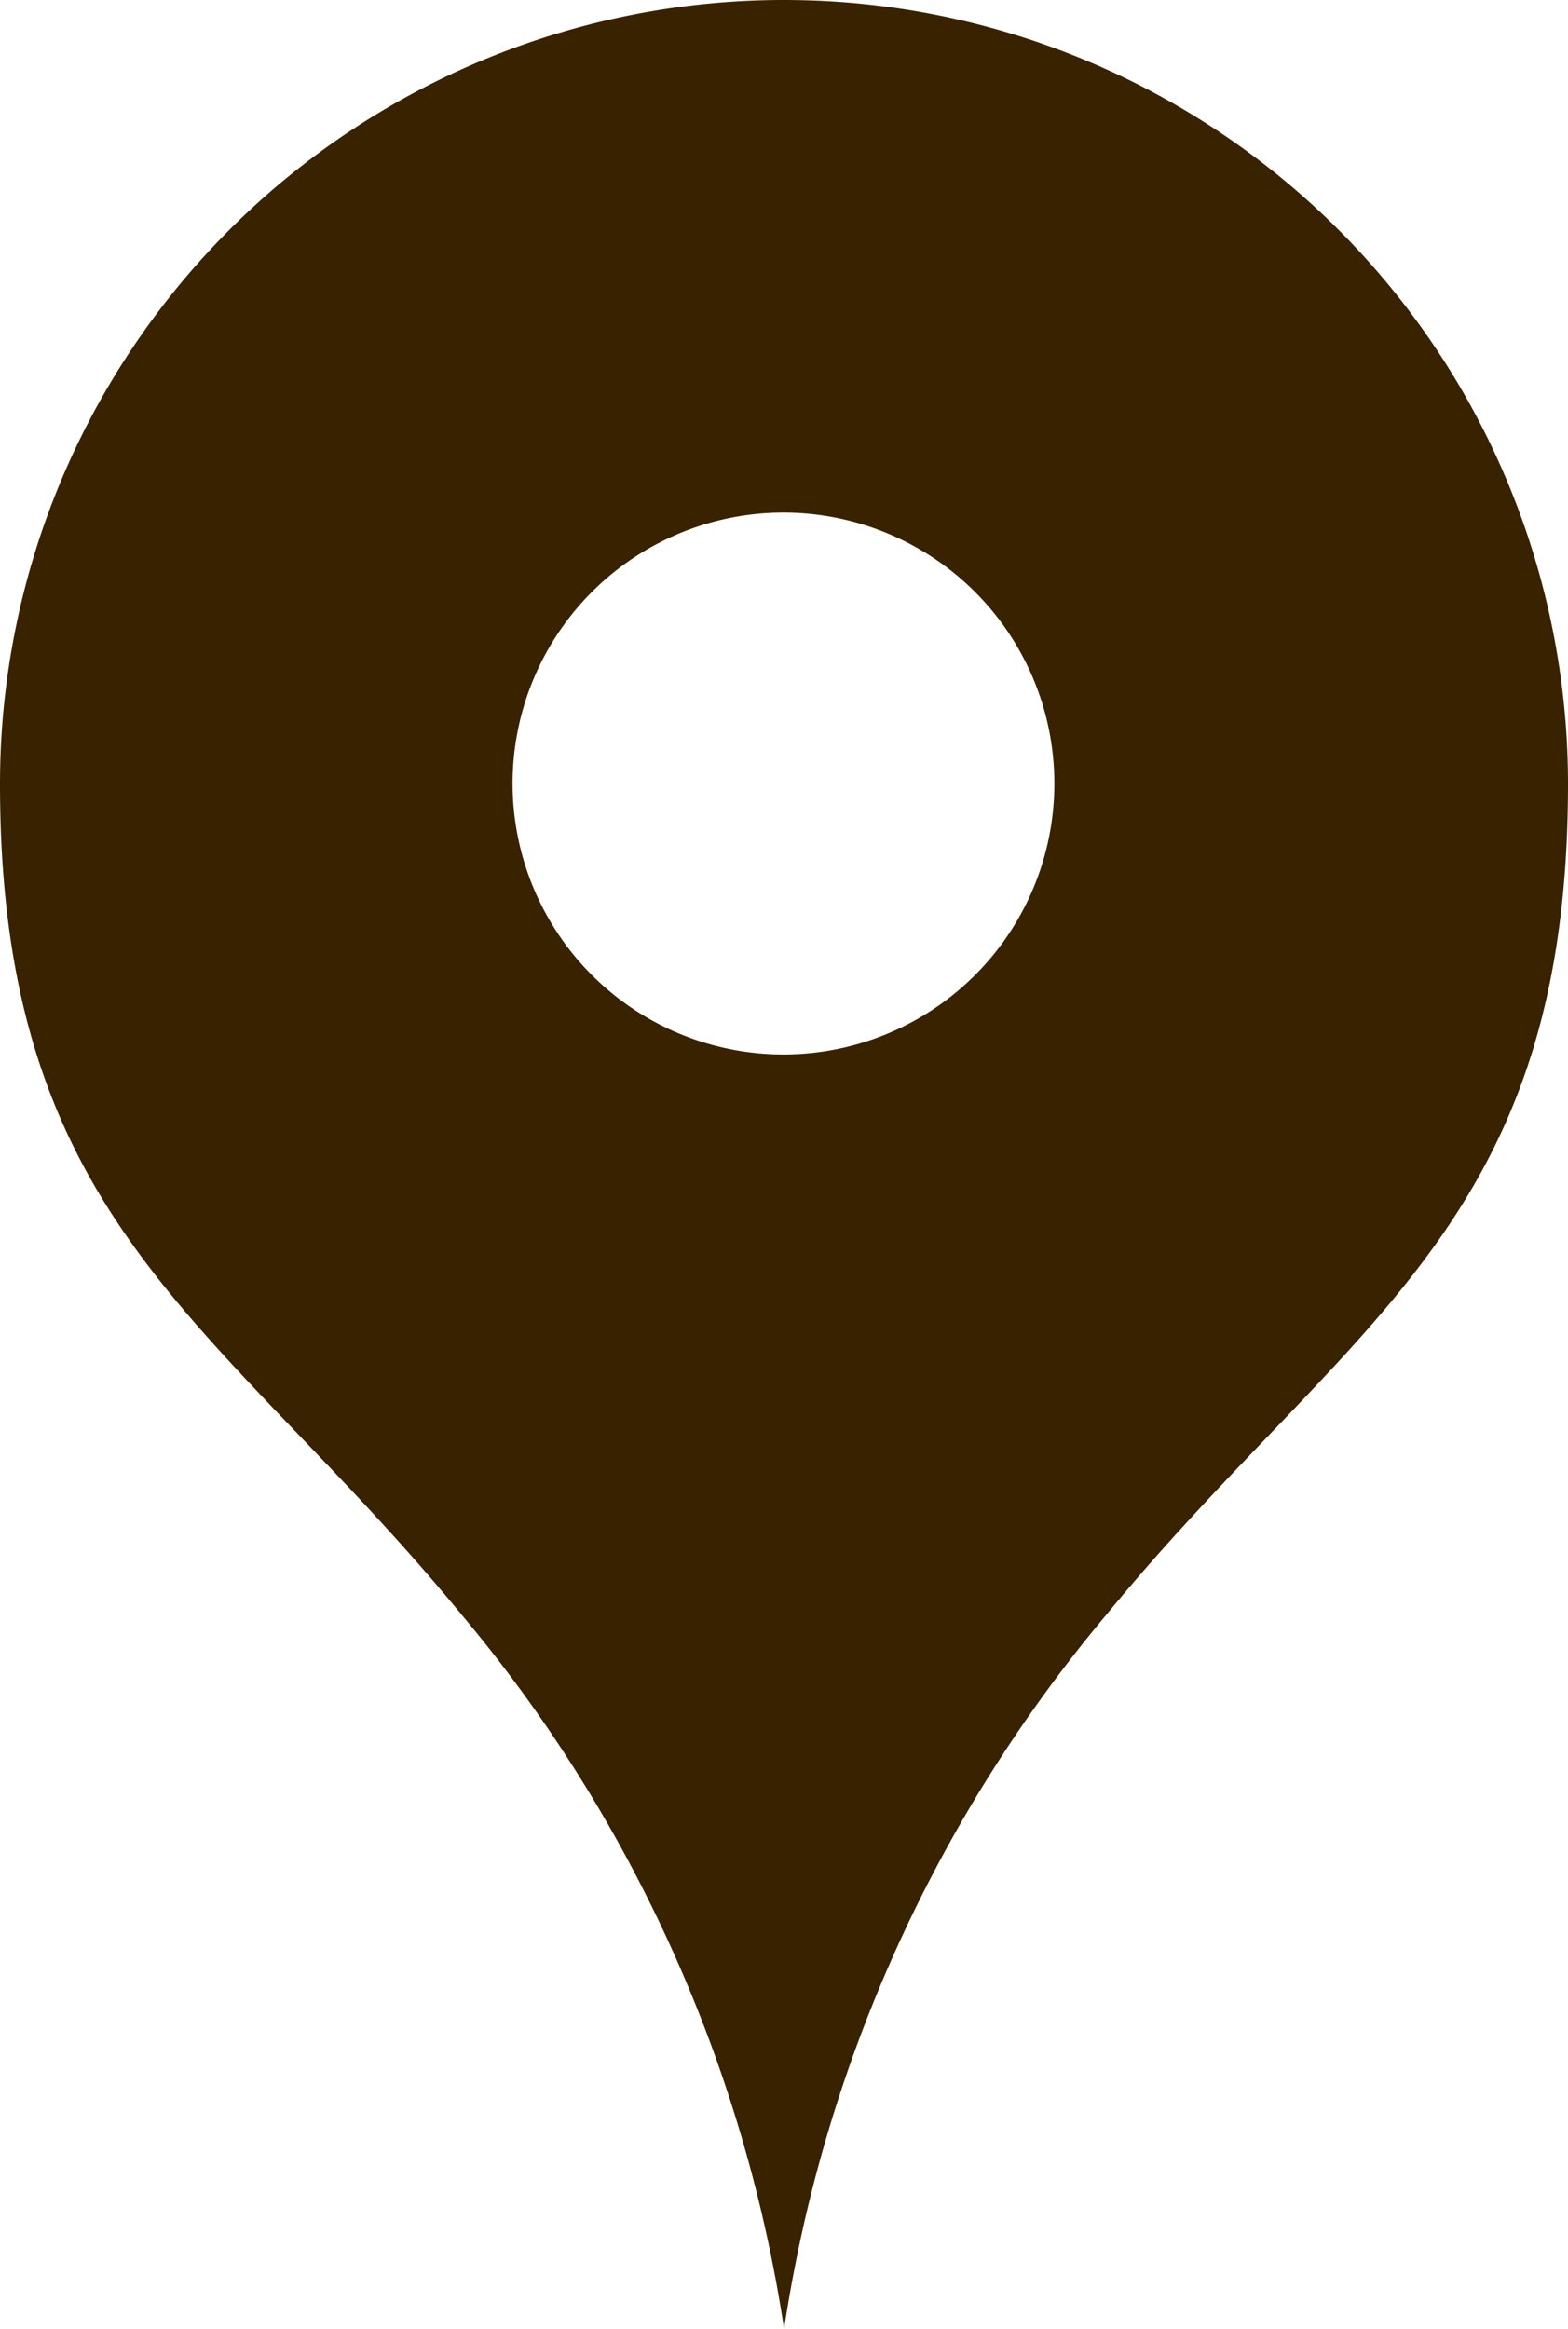 <svg id="グループ_9157" data-name="グループ 9157" xmlns="http://www.w3.org/2000/svg" xmlns:xlink="http://www.w3.org/1999/xlink" width="13.087" height="19.438" viewBox="0 0 13.087 19.438">
  <defs>
    <clipPath id="clip-path">
      <rect id="長方形_2219" data-name="長方形 2219" width="13.087" height="19.438" fill="#392200"/>
    </clipPath>
  </defs>
  <g id="グループ_9156" data-name="グループ 9156" clip-path="url(#clip-path)">
    <path id="パス_122" data-name="パス 122" d="M6.544,0A6.543,6.543,0,0,0,0,6.543c0,3.689,1.829,4.475,3.849,6.928a12.086,12.086,0,0,1,2.695,5.966,12.084,12.084,0,0,1,2.694-5.966c2.021-2.454,3.849-3.24,3.849-6.928A6.543,6.543,0,0,0,6.544,0m0,8.8A2.261,2.261,0,1,1,8.8,6.543,2.261,2.261,0,0,1,6.544,8.8" fill="#392200"/>
  </g>
</svg>
